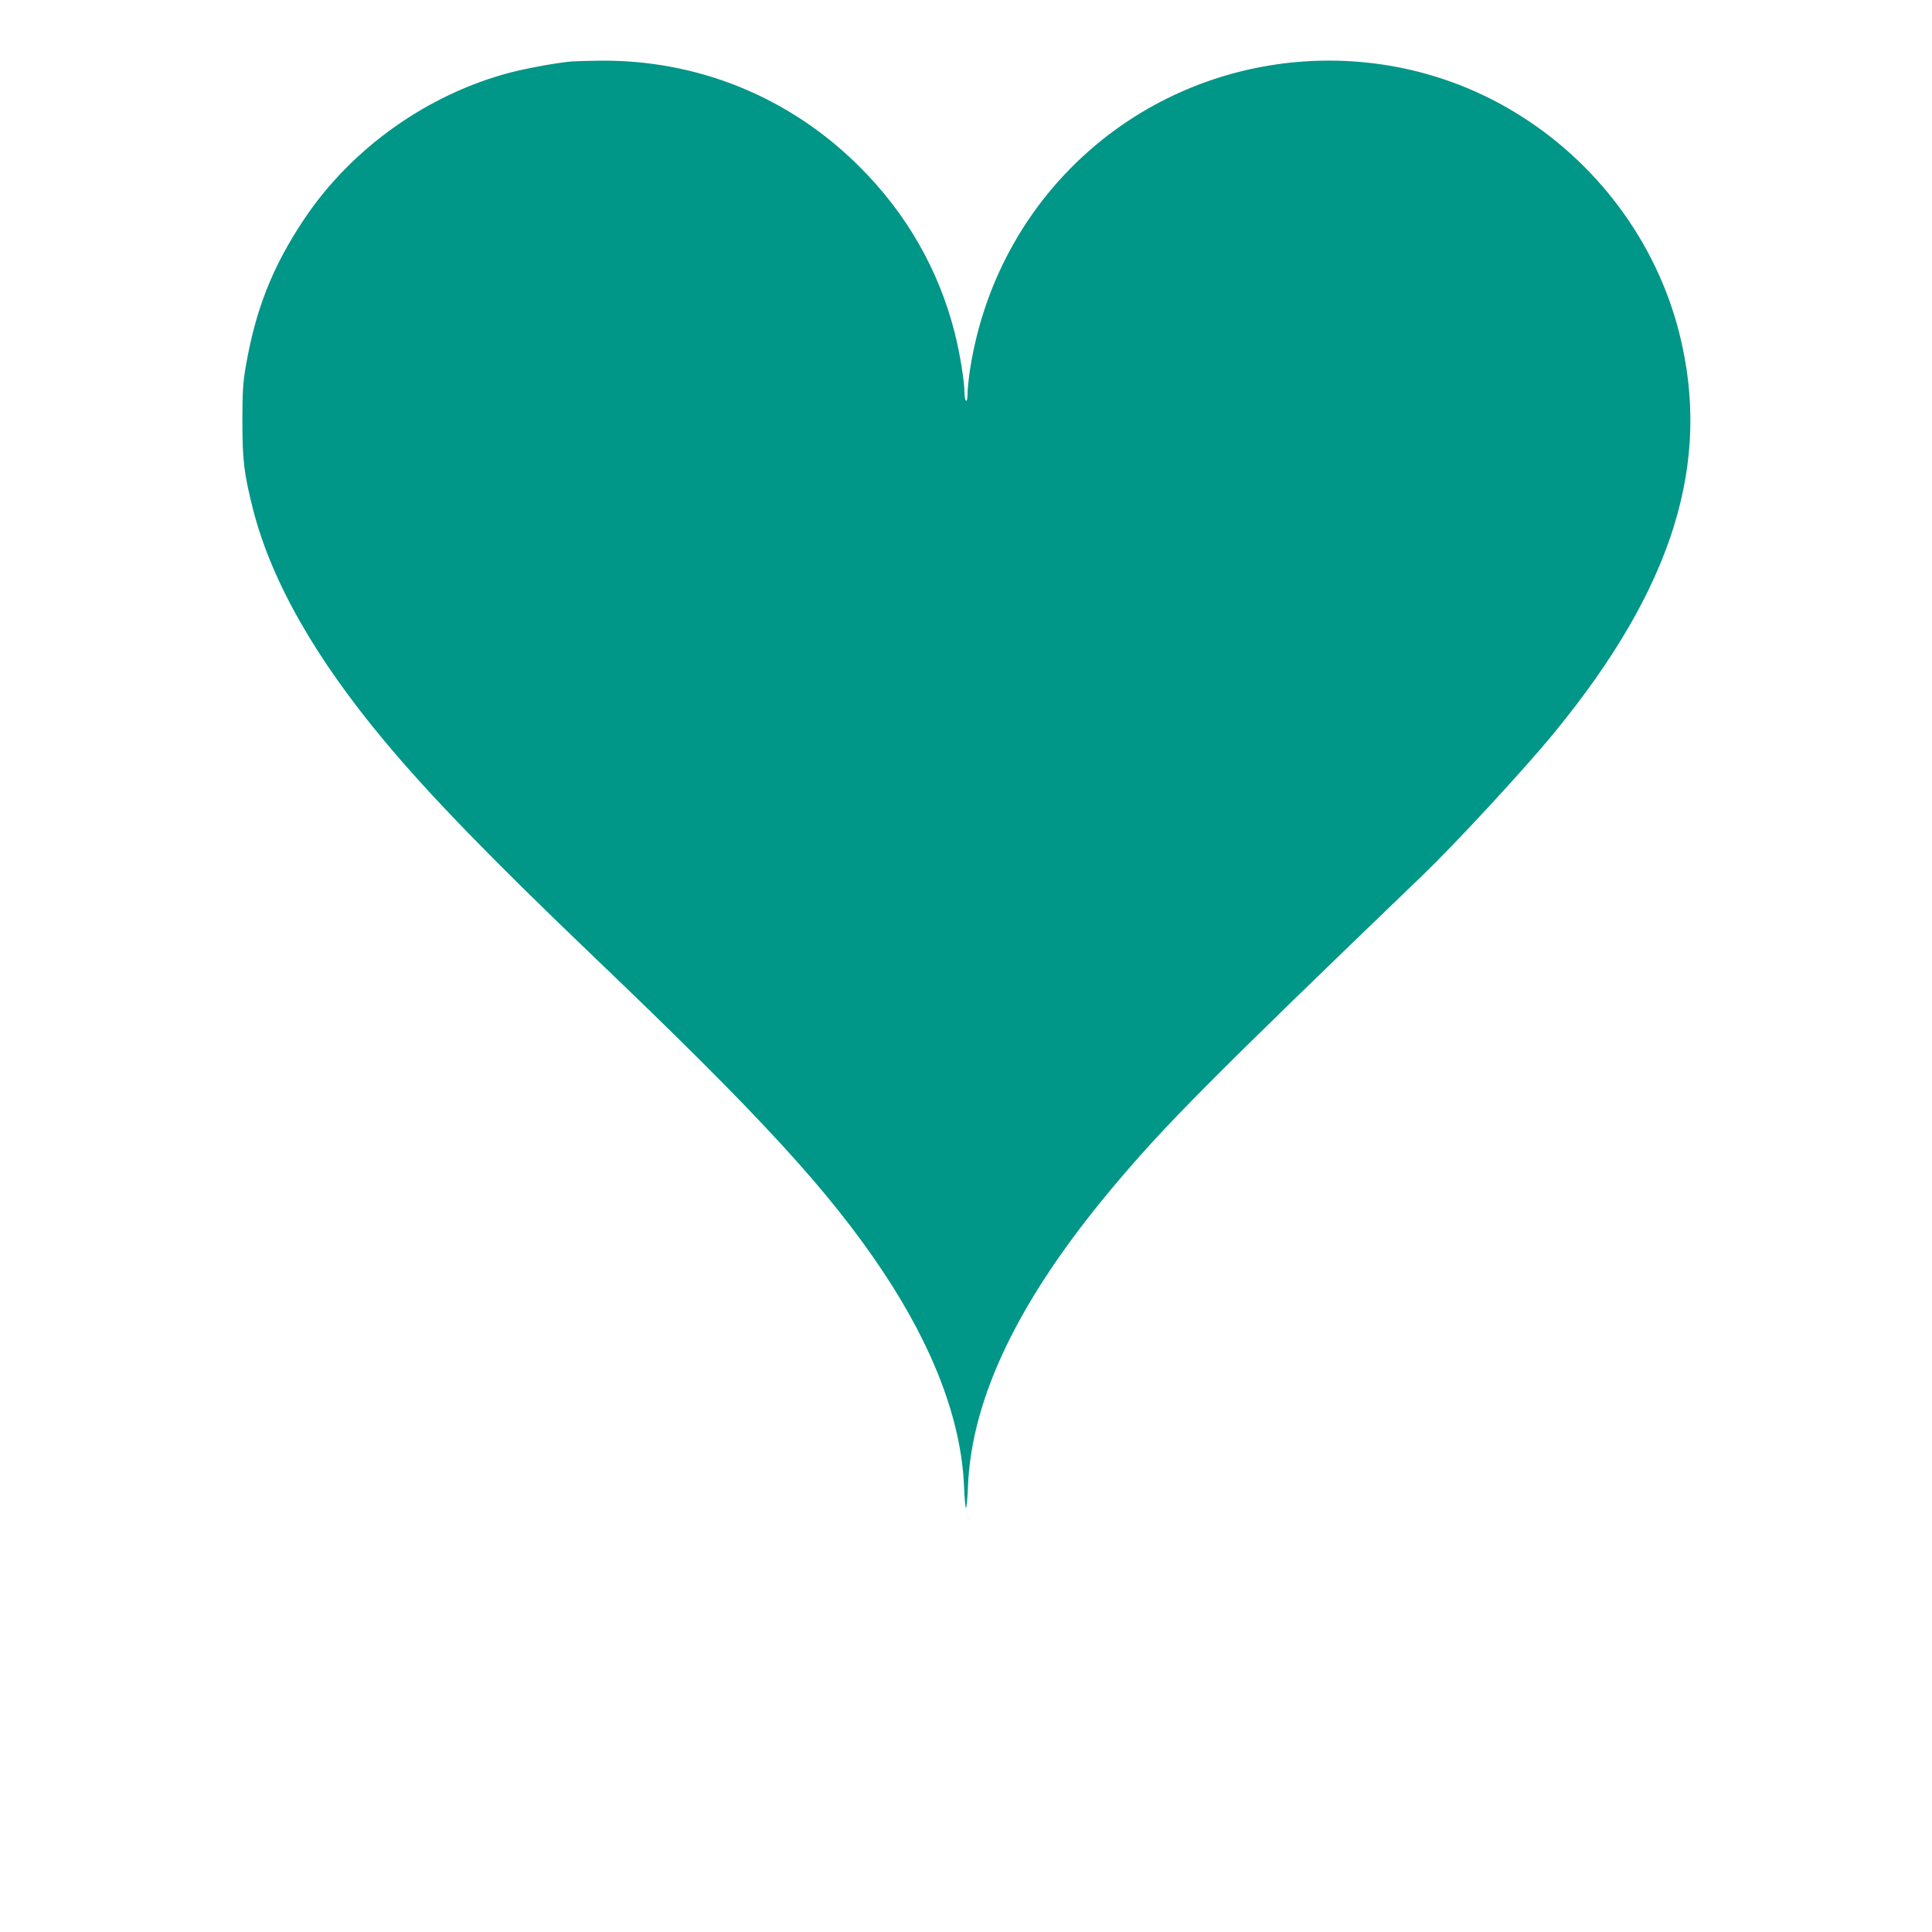 <?xml version="1.0" standalone="no"?>
<!DOCTYPE svg PUBLIC "-//W3C//DTD SVG 20010904//EN"
 "http://www.w3.org/TR/2001/REC-SVG-20010904/DTD/svg10.dtd">
<svg version="1.0" xmlns="http://www.w3.org/2000/svg"
 width="1280pt" height="1280pt" viewBox="0 0 1280 1280"
 preserveAspectRatio="xMidYMid meet">
<g transform="translate(0,1280) scale(0.1,-0.1)"
fill="#009688" stroke="none">
<path d="M3790 12393 c-91 -7 -289 -43 -403 -72 -552 -143 -1059 -503 -1374
-976 -209 -314 -320 -596 -385 -975 -18 -103 -22 -165 -22 -355 0 -266 10
-350 70 -588 121 -475 413 -989 876 -1542 298 -357 709 -780 1378 -1420 1106
-1057 1560 -1551 1917 -2085 338 -507 522 -992 540 -1427 3 -79 9 -143 13
-143 4 0 10 64 13 143 24 587 337 1236 948 1967 350 419 645 716 2063 2080
225 217 680 709 877 950 784 958 1042 1786 824 2646 -154 606 -551 1137 -1095
1464 -851 513 -1950 437 -2730 -188 -474 -380 -783 -922 -875 -1531 -8 -56
-15 -124 -15 -152 0 -31 -4 -48 -10 -44 -5 3 -10 26 -10 51 0 76 -30 262 -65
400 -106 417 -319 789 -630 1099 -462 462 -1074 711 -1725 703 -74 -1 -155 -3
-180 -5z"/>
</g>
</svg>
